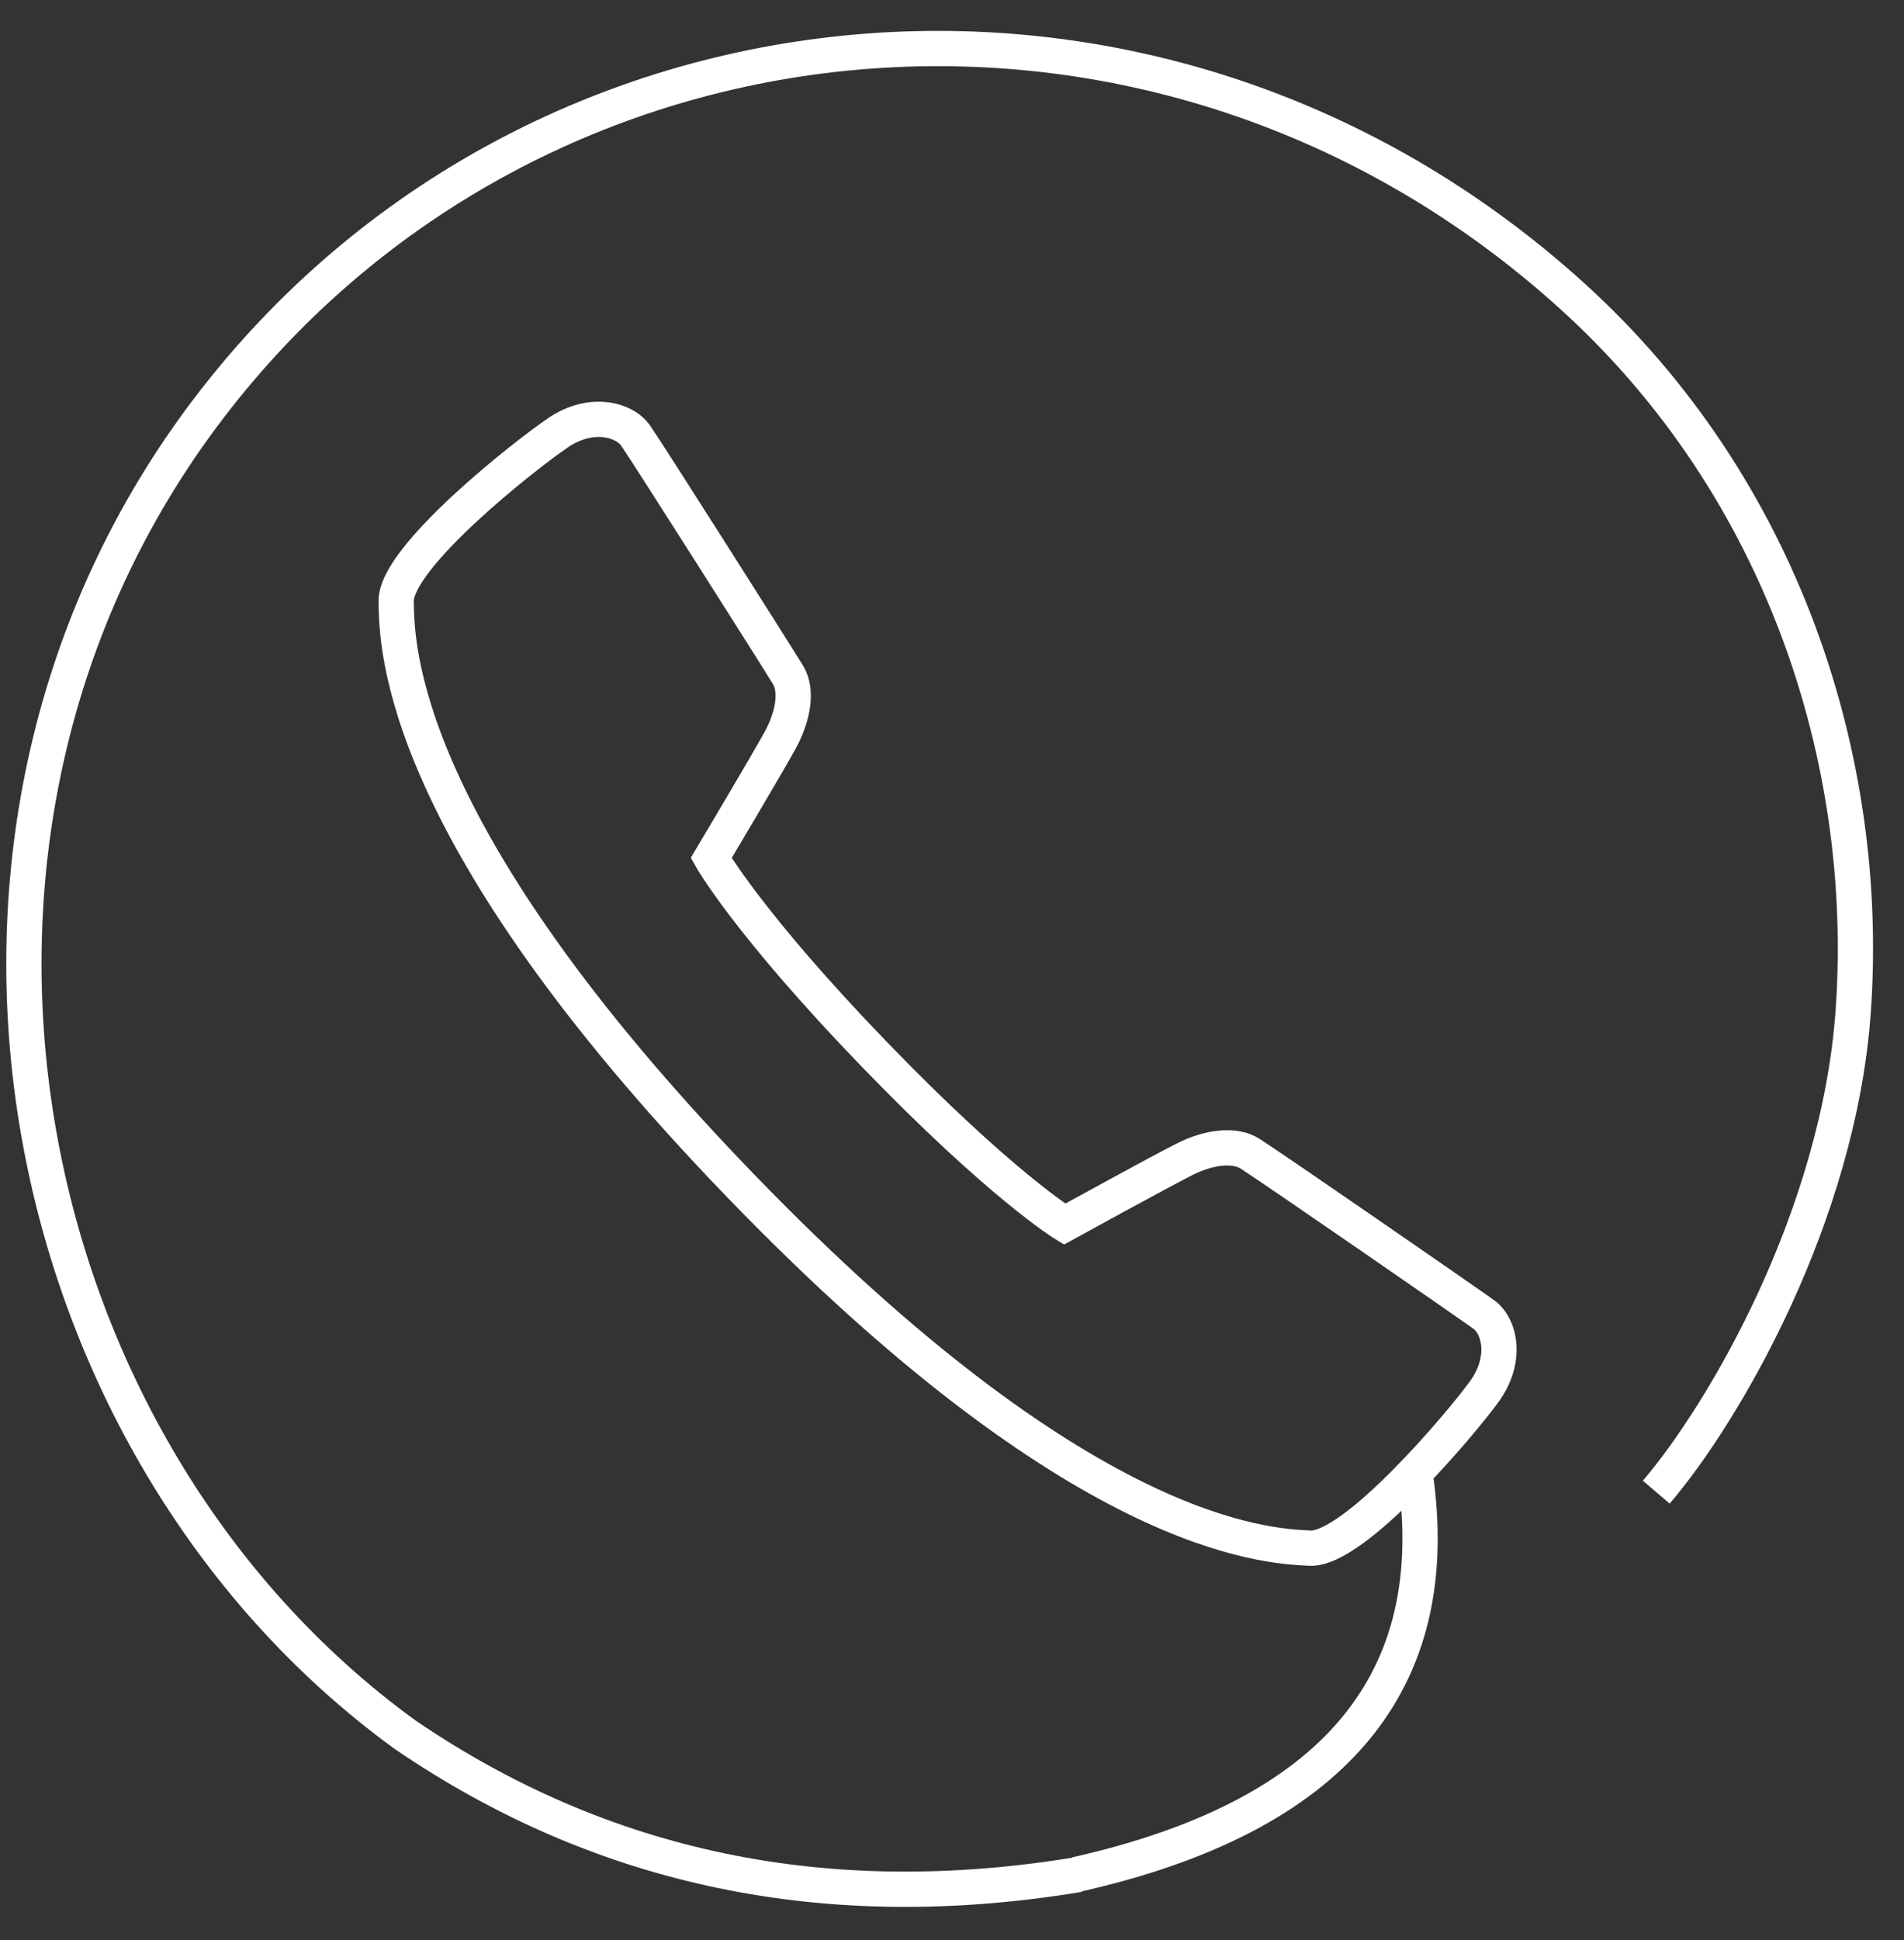 <?xml version="1.0" encoding="UTF-8" standalone="no"?>
<svg width="54px" height="55px" viewBox="0 0 54 55" version="1.1" xmlns="http://www.w3.org/2000/svg" xmlns:xlink="http://www.w3.org/1999/xlink">
    <rect x="0" y="0" width="54" height="55" fill="#333333" stroke="none"/>
    <!-- Generator: Sketch 50.2 (55047) - http://www.bohemiancoding.com/sketch -->
    <title>Group 18</title>
    <desc>Created with Sketch.</desc>
    <defs>
        <rect id="path-1" x="0" y="0" width="55" height="55"></rect>
    </defs>
    <g id="Page-1" stroke="none" stroke-width="1" fill="none" fill-rule="evenodd">
        <g id="Newsroom" transform="translate(-845, -2119)">
            <g id="Media-kit" transform="translate(0, 2072)">
                <g id="Group-18" transform="translate(844, 47)">
                    <mask id="mask-2" fill="white">
                        <use xlink:href="#path-1"></use>
                    </mask>
                    <g id="Mask"></g>
                    <g mask="url(#mask-2)" stroke="#FFFFFF">
                        <g transform="translate(-9.041, -9.041)">
                            <path d="M40.351,43.683 C40.351,43.683 43.02,42.155 43.719,41.787 C44.416,41.419 45.138,41.326 45.576,41.594 C46.24,42 51.814,45.708 52.284,46.036 C52.753,46.365 52.979,47.305 52.334,48.225 C51.691,49.145 48.726,52.784 47.469,52.745 C46.211,52.704 40.978,52.59 31.111,42.72 C21.246,32.854 21.13,27.62 21.09,26.362 C21.049,25.104 24.688,22.138 25.609,21.495 C26.53,20.852 27.471,21.094 27.798,21.546 C28.17,22.061 31.835,27.618 32.239,28.254 C32.515,28.689 32.413,29.415 32.045,30.113 C31.678,30.812 30.15,33.481 30.15,33.481 C30.15,33.481 31.227,35.318 34.87,38.961 C38.514,42.604 40.351,43.683 40.351,43.683 Z" id="Shape" transform="translate(36.911, 36.924) rotate(1) translate(-36.911, -36.924) "></path>
                            <path d="M10.605,36.486 C10.37,39.448 11.021,45.872 14.109,50.814 C17.875,56.84 24.436,61.644 32.447,62.514 C48.199,64.225 61.517,52.371 61.877,37.24 C62.237,22.108 49.191,10.066 35.278,10.066 C28.493,10.266 22.56,12.942 17.481,18.094" id="Path-24" transform="translate(36.223, 36.373) rotate(-144) translate(-36.223, -36.373) "></path>
                            <path d="M40.664,62.263 C47.926,60.498 51.062,56.649 50.072,50.716" id="Path-8" transform="translate(45.457, 56.489) rotate(1) translate(-45.457, -56.489) "></path>
                        </g>
                    </g>
                </g>
            </g>
        </g>
    </g>
</svg>